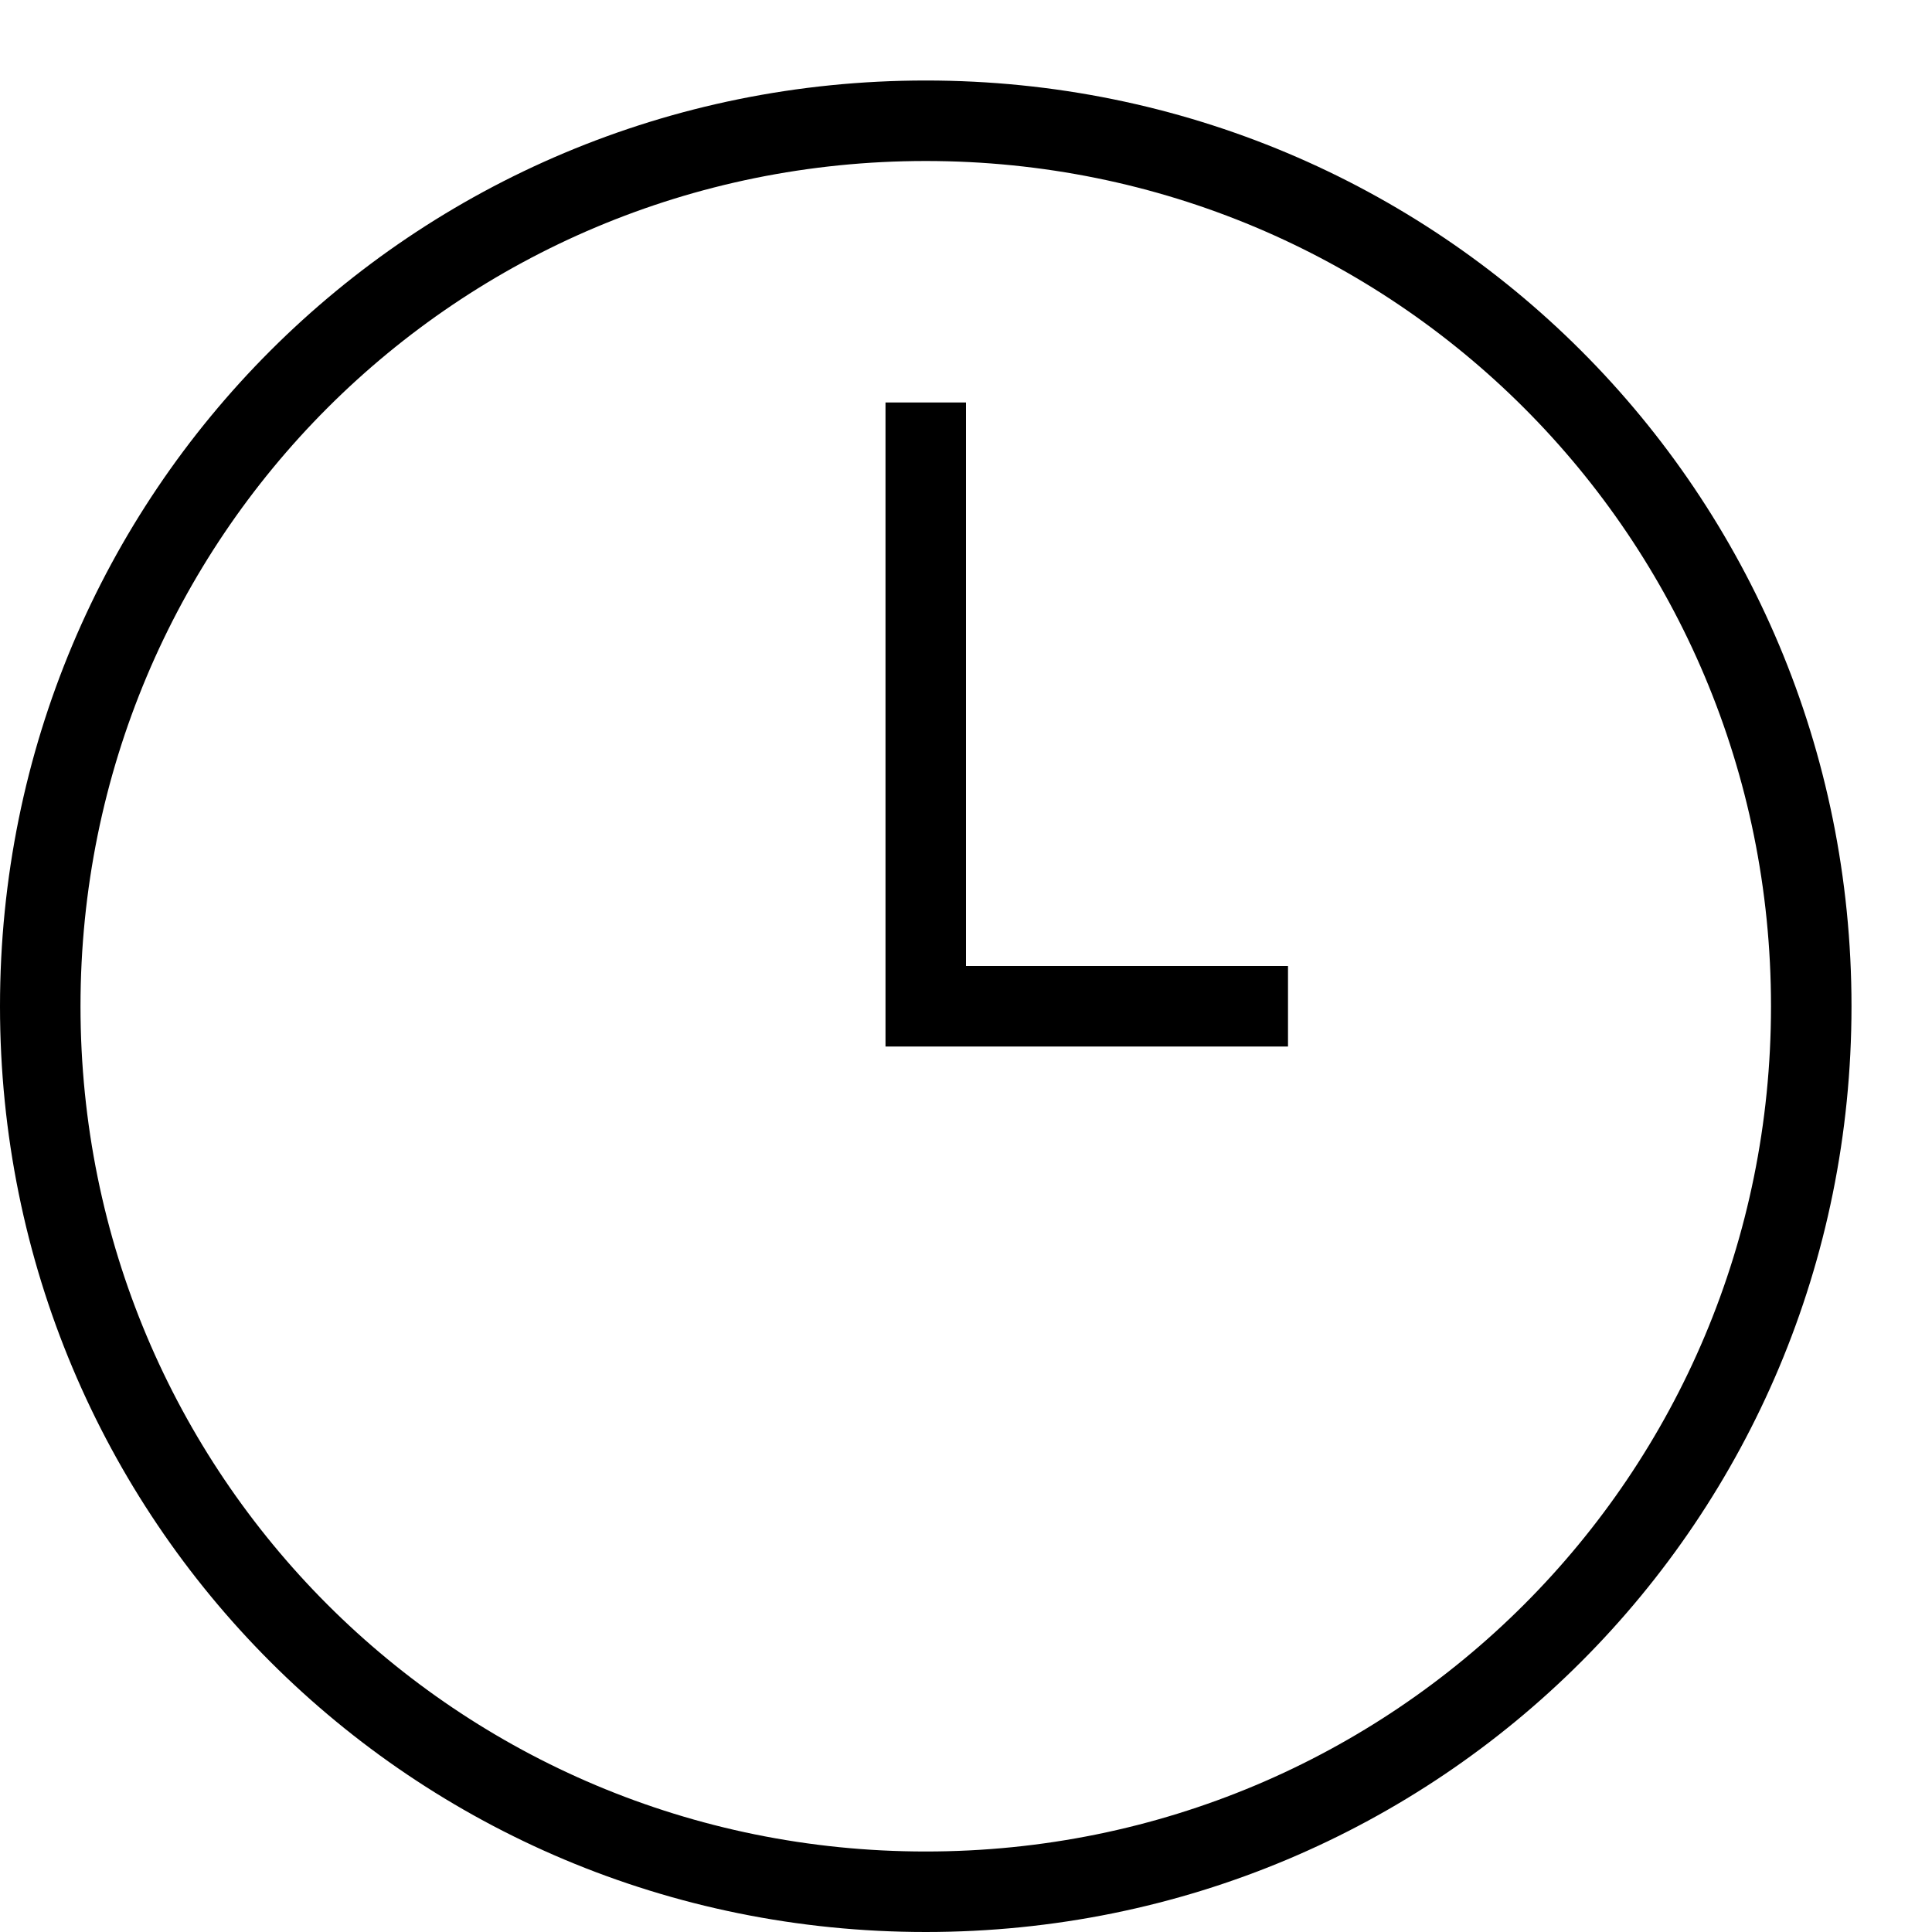 <svg width="24" height="24" fill="none" xmlns="http://www.w3.org/2000/svg"><path fill="currentColor" d="M11.5 2C5.68 2 1 6.68 1 12.5S5.68 23 11.5 23 22 18.32 22 12.5 17.32 2 11.5 2ZM0 12.5C0 6.12 5.12 1 11.5 1S23 6.12 23 12.5 17.88 24 11.5 24 0 18.88 0 12.5Zm11 .5V5h1v7h4v1h-5Z"/></svg>